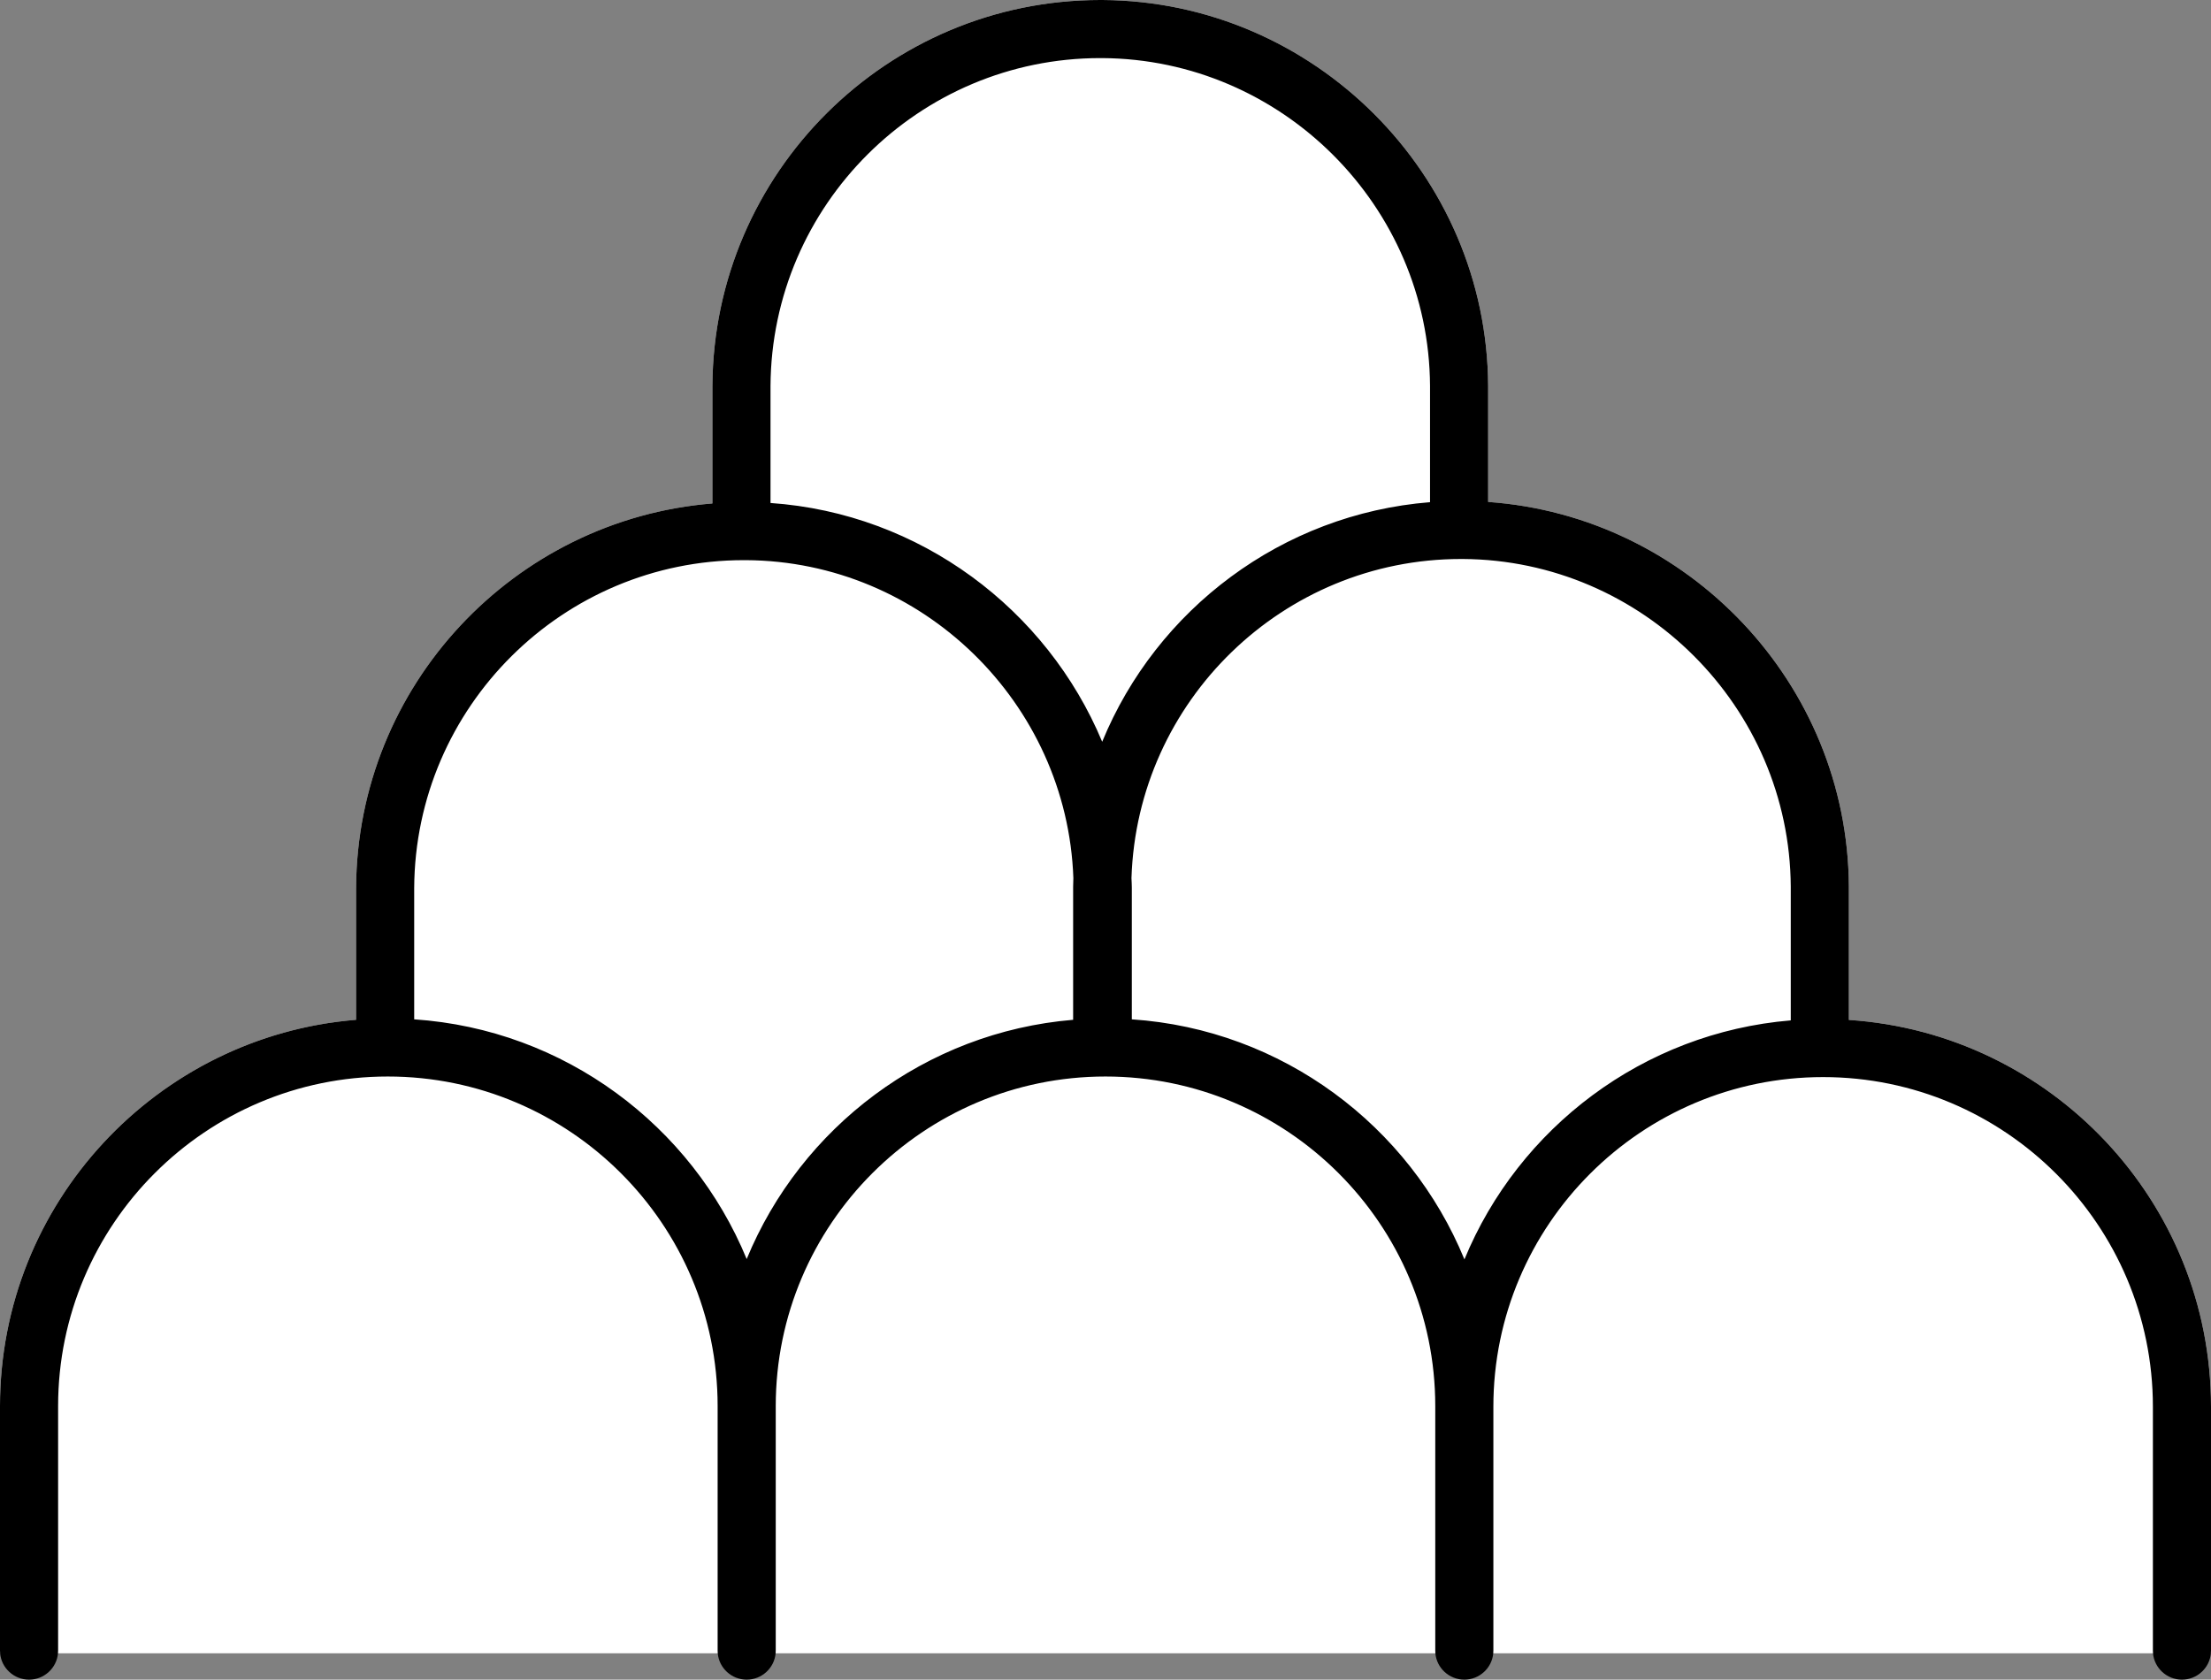 <?xml version="1.0" encoding="UTF-8"?>
<svg id="Calque_1" data-name="Calque 1" xmlns="http://www.w3.org/2000/svg" viewBox="0 0 190.25 144.56">
  <rect x="0" y="0" width="190.25" height="144.56" fill="#808080" stroke="none"/>
  <defs>
    <style>
      .cls-1 {
        fill: none;
      }

      .cls-2 {
        fill: #fff;
      }
    </style>
  </defs>
  <path class="cls-2" d="M190.25,121.07v20.99c0,.08,0,.15-.01.23H.01c-.01-.08-.01-.15-.01-.23v-21.04c0-17.48,13.51-31.86,30.64-33.25v-11.36c.1-17.44,13.61-31.7,30.66-33.08v-10.13c.11-18.35,15.06-33.2,33.37-33.2h.2c18.19.11,33.08,15,33.18,33.19v10.01c17.2,1.21,30.94,15.62,31.04,33.09v11.49c17.37,1.14,31.16,15.64,31.16,33.29Z"/>
  <g>
    <path class="cls-1" d="M92.34,76.31c0-.25.02-.49.02-.74-.53-15.07-13-27.28-28.19-27.36-.05,0-.11,0-.16,0-15.57,0-28.28,12.62-28.37,28.21v11.31c12.94.87,23.89,9.15,28.61,20.63,4.66-11.33,15.37-19.54,28.09-20.59v-11.46Z"/>
    <path class="cls-1" d="M94.84,63.84c4.68-11.38,15.45-19.61,28.21-20.62v-10.02c-.09-15.45-12.74-28.11-28.21-28.2-.05,0-.11,0-.16,0-15.57,0-28.28,12.62-28.37,28.21v10.07c12.86.88,23.78,9.14,28.53,20.55Z"/>
    <path class="cls-1" d="M154.09,76.31c-.09-15.45-12.74-28.11-28.21-28.2-.05,0-.11,0-.16,0-15.32,0-27.86,12.22-28.35,27.46,0,.27.02.55.03.82v11.34c12.95.87,23.9,9.17,28.62,20.66,4.67-11.31,15.37-19.51,28.08-20.57v-11.51Z"/>
    <path d="M159.09,87.78v-11.49c-.1-17.47-13.84-31.88-31.04-33.09v-10.01C127.95,15,113.06.11,94.87,0h-.2c-18.31,0-33.26,14.85-33.37,33.2v10.13c-17.05,1.38-30.56,15.64-30.66,33.08v11.36C13.51,89.16,0,103.54,0,121.02v21.04c0,.08,0,.15.01.23.11,1.27,1.19,2.27,2.49,2.27s2.38-1,2.49-2.27c.01-.08.01-.15.01-.23v-21.04c0-15.65,12.73-28.37,28.37-28.37s28.38,12.72,28.38,28.37v21.04c0,.08,0,.15.01.23.11,1.27,1.19,2.27,2.49,2.27s2.38-1,2.49-2.27c.01-.08.01-.15.01-.23v-21.04c0-15.65,12.73-28.37,28.37-28.37s28.38,12.72,28.38,28.37v21.04c0,.08,0,.15.01.23.11,1.27,1.19,2.27,2.49,2.27s2.38-1,2.49-2.27c.01-.08.01-.15.01-.23v-20.99c0-15.64,12.73-28.37,28.37-28.37s28.38,12.73,28.38,28.37v20.99c0,.08,0,.15.01.23.11,1.27,1.19,2.27,2.49,2.27s2.38-1,2.49-2.27c.01-.08.01-.15.01-.23v-20.99c0-17.65-13.79-32.15-31.16-33.29ZM92.34,76.31v11.46c-12.72,1.06-23.43,9.27-28.09,20.59-4.73-11.48-15.67-19.76-28.61-20.63v-11.31c.09-15.59,12.8-28.21,28.37-28.21h.17c15.18.08,27.65,12.29,28.18,27.36,0,.25-.02.49-.02.74ZM94.84,63.84c-4.76-11.4-15.68-19.66-28.54-20.55v-10.07c.09-15.59,12.8-28.22,28.37-28.22h.17c15.47.09,28.12,12.75,28.21,28.2v10.02c-12.76,1.02-23.54,9.24-28.21,20.62ZM154.09,87.82c-12.71,1.06-23.42,9.26-28.08,20.57-4.72-11.49-15.67-19.79-28.62-20.66v-11.34c0-.27-.02-.55-.03-.82.49-15.24,13.03-27.46,28.35-27.46h.17c15.46.09,28.12,12.74,28.21,28.2v11.51Z"/>
  </g>
</svg>